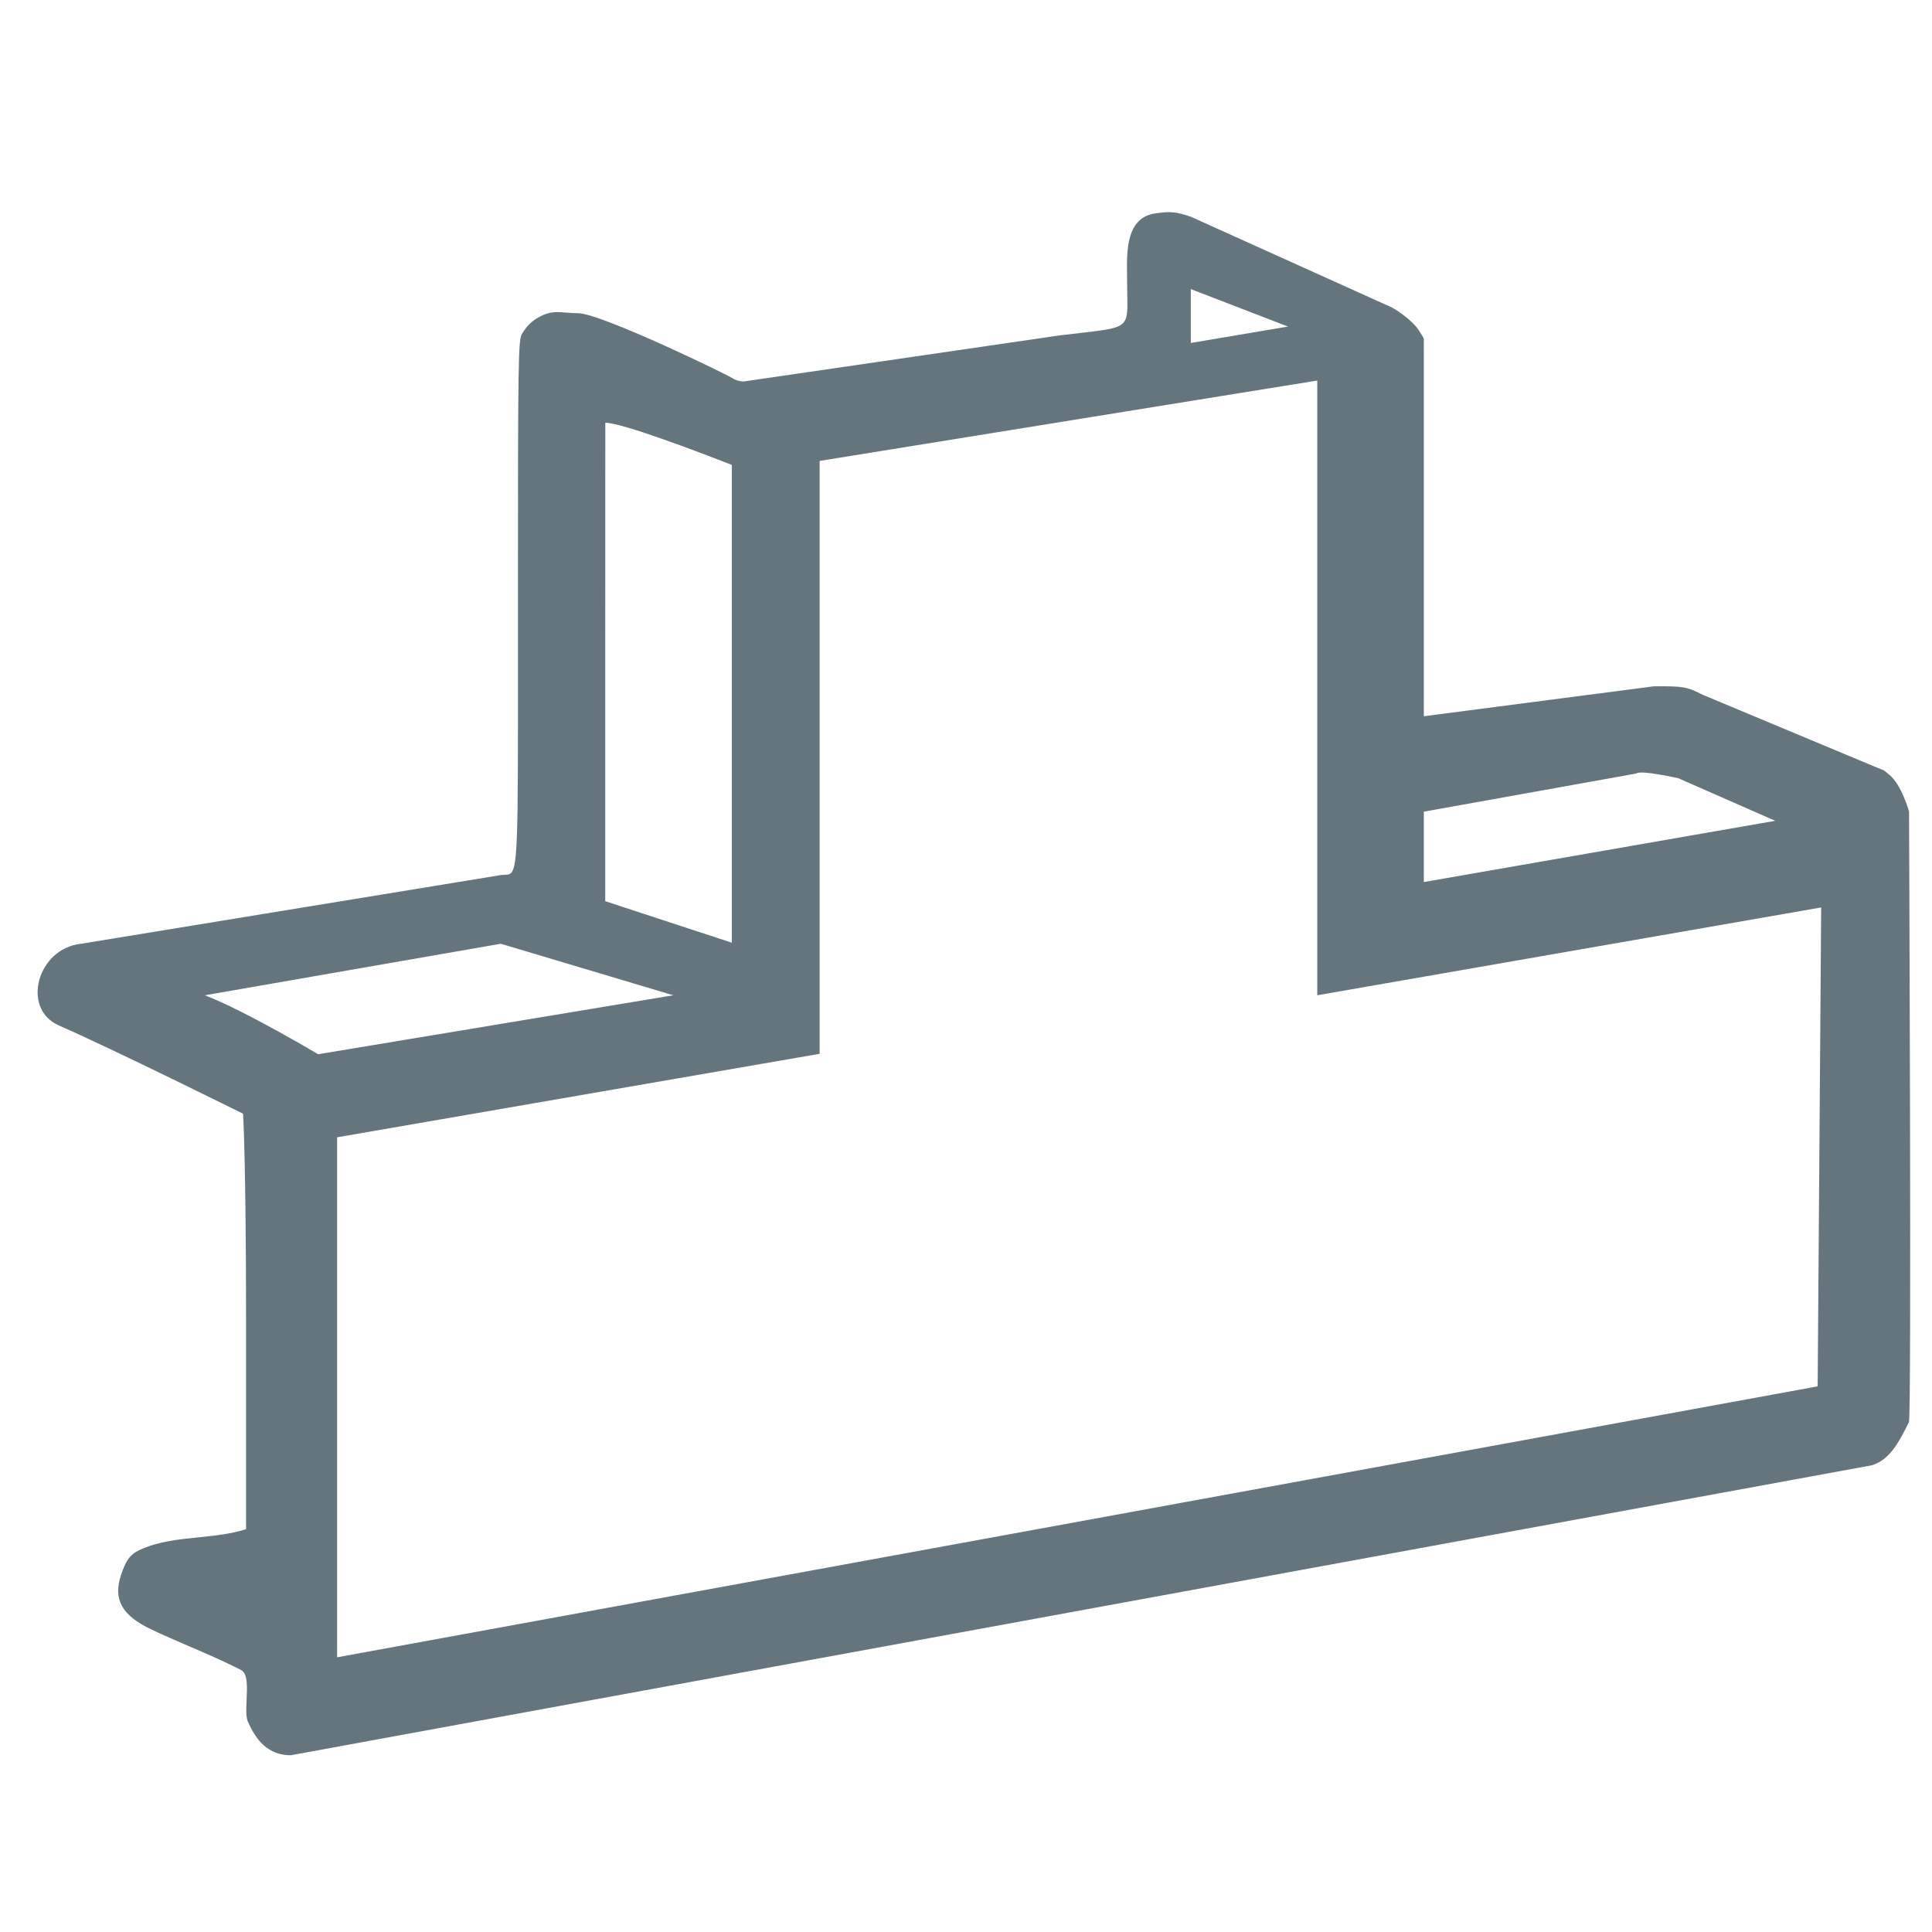 <svg width="33" height="33" viewBox="0 0 33 33" fill="none" xmlns="http://www.w3.org/2000/svg">
<g clip-path="url(#clip0_2454_2401)">
<path fill-rule="evenodd" clip-rule="evenodd" d="M19.198 5.501C19.114 5.612 18.915 5.634 18.451 5.688C18.351 5.699 18.239 5.712 18.112 5.727L12.702 6.516C12.611 6.516 12.536 6.475 12.536 6.475C12.536 6.452 10.269 5.35 9.874 5.35C9.804 5.35 9.741 5.345 9.681 5.34C9.529 5.327 9.401 5.316 9.243 5.397C9.09 5.475 9.015 5.547 8.919 5.696C8.851 5.801 8.847 6.093 8.847 10.311L8.847 11.325C8.848 14.448 8.848 14.869 8.699 14.931C8.676 14.94 8.649 14.941 8.618 14.942C8.599 14.943 8.577 14.944 8.554 14.947L1.387 16.12C0.638 16.196 0.355 17.23 1.005 17.515C1.933 17.922 4.152 19.023 4.152 19.023C4.152 19.023 4.203 19.83 4.203 22.596V26.12C3.948 26.201 3.672 26.23 3.396 26.258C3.045 26.294 2.693 26.33 2.382 26.476C2.21 26.556 2.144 26.674 2.07 26.894C1.926 27.316 2.079 27.593 2.587 27.833C2.799 27.934 3.014 28.026 3.227 28.118C3.528 28.247 3.828 28.376 4.12 28.527C4.233 28.586 4.222 28.819 4.212 29.037C4.206 29.185 4.199 29.326 4.232 29.401C4.373 29.728 4.581 29.981 4.968 29.981L31.974 25.028C32.281 24.933 32.438 24.623 32.575 24.353L32.606 24.292C32.653 24.2 32.608 13.864 32.608 13.864C32.608 13.864 32.486 13.411 32.271 13.233L32.253 13.219L32.245 13.212C32.209 13.181 32.172 13.149 32.151 13.149L29.085 11.868C28.811 11.729 28.755 11.719 28.247 11.723L24.32 12.234V5.78C24.32 5.78 24.232 5.63 24.187 5.578C24.094 5.471 23.933 5.34 23.771 5.25L20.34 3.702C20.089 3.617 19.985 3.607 19.733 3.645C19.237 3.718 19.245 4.278 19.251 4.696C19.252 4.74 19.252 4.782 19.252 4.822C19.252 4.907 19.254 4.982 19.255 5.05C19.259 5.284 19.262 5.418 19.198 5.501ZM10.338 11.274C10.337 14.771 10.338 15.393 10.338 15.393L12.5 16.102L12.5 7.941C11.915 7.713 10.625 7.221 10.339 7.221L10.338 11.274ZM11.5 17L8.554 16.12L3.5 17C4.182 17.262 5.434 18.007 5.434 18.007L11.5 17ZM5.758 28.308L31.047 23.68L31.107 15.5L22.5 17V6.5L14 7.873L14 18L5.758 19.426V28.308ZM27.951 13.212C28.016 13.147 28.665 13.292 28.665 13.292L30.322 14.02C30.322 14.02 24.869 14.971 24.32 15.066V13.864L27.951 13.212ZM20.34 4.938V5.858L22 5.578L20.34 4.938Z" fill="#64757E"/>
</g>
<defs>
<clipPath id="clip0_2454_2401">
<rect width="32" height="26.357" fill="white" transform="translate(0.643 3.624)"/>
</clipPath>
</defs>
</svg>
